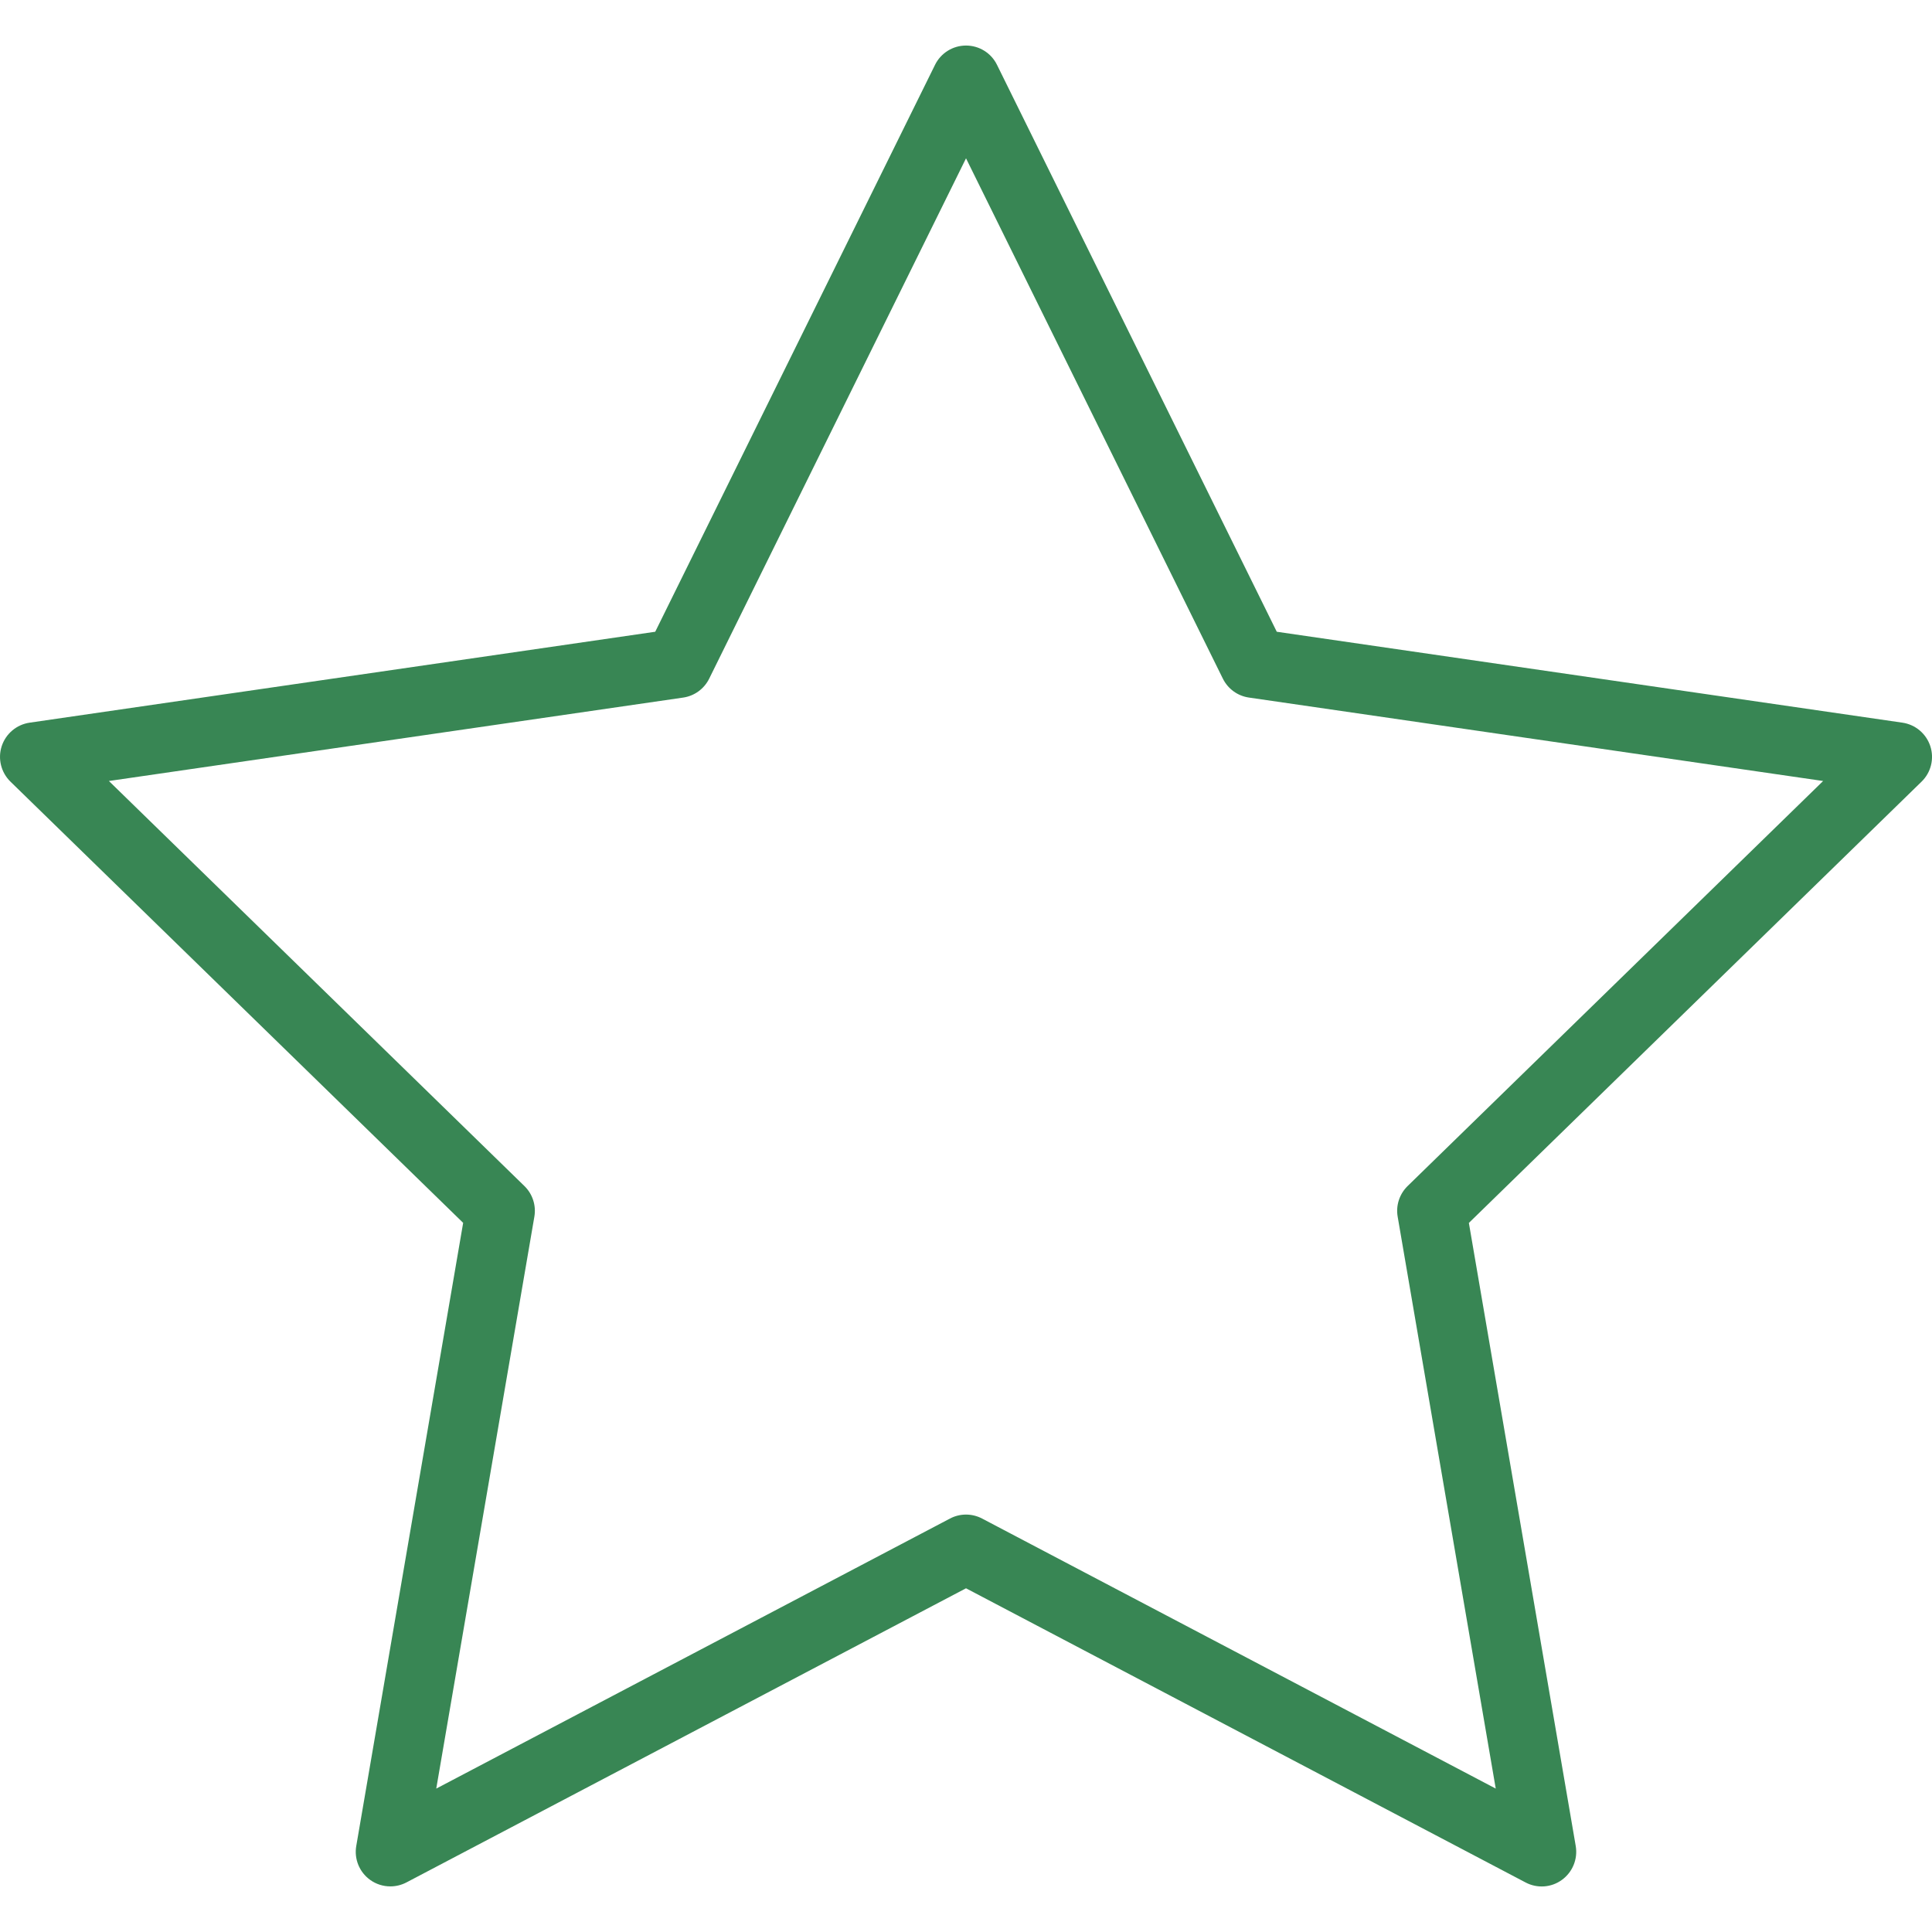 <?xml version="1.0"?>
<svg width="55.867" height="55.867" viewBox="0 0 55.867 55.867" xmlns="http://www.w3.org/2000/svg" xmlns:svg="http://www.w3.org/2000/svg">
 <g class="layer">
  <path d="m11.287,54.548c-0.207,0 -0.414,-0.064 -0.588,-0.191c-0.308,-0.224 -0.462,-0.603 -0.397,-0.978l3.091,-18.018l-13.091,-12.759c-0.272,-0.266 -0.37,-0.663 -0.253,-1.024c0.118,-0.362 0.431,-0.626 0.808,-0.681l18.09,-2.629l8.091,-16.393c0.168,-0.342 0.516,-0.558 0.896,-0.558l0,0c0.381,0 0.729,0.216 0.896,0.558l8.09,16.393l18.091,2.629c0.377,0.055 0.689,0.318 0.808,0.681c0.117,0.361 0.02,0.759 -0.253,1.024l-13.091,12.761l3.09,18.017c0.064,0.375 -0.09,0.754 -0.397,0.978c-0.308,0.226 -0.717,0.255 -1.054,0.076l-16.18,-8.506l-16.182,8.506c-0.146,0.076 -0.306,0.114 -0.465,0.114zm-8.138,-31.964l12.016,11.713c0.235,0.229 0.343,0.561 0.287,0.885l-2.837,16.538l14.854,-7.808c0.291,-0.154 0.638,-0.154 0.931,0l14.852,7.808l-2.836,-16.538c-0.056,-0.324 0.052,-0.655 0.287,-0.885l12.016,-11.713l-16.605,-2.413c-0.326,-0.047 -0.607,-0.252 -0.753,-0.547l-7.427,-15.046l-7.427,15.047c-0.146,0.295 -0.427,0.5 -0.753,0.547l-16.605,2.412z" fill="#388654" id="svg_1"/>
  <g id="svg_2"/>
  <g id="svg_3"/>
  <g id="svg_4"/>
  <g id="svg_5"/>
  <g id="svg_6"/>
  <g id="svg_7"/>
  <g id="svg_8"/>
  <g id="svg_9"/>
  <g id="svg_10"/>
  <g id="svg_11"/>
  <g id="svg_12"/>
  <g id="svg_13"/>
  <g id="svg_14"/>
  <g id="svg_15"/>
  <g id="svg_16"/>
 </g>
</svg>
